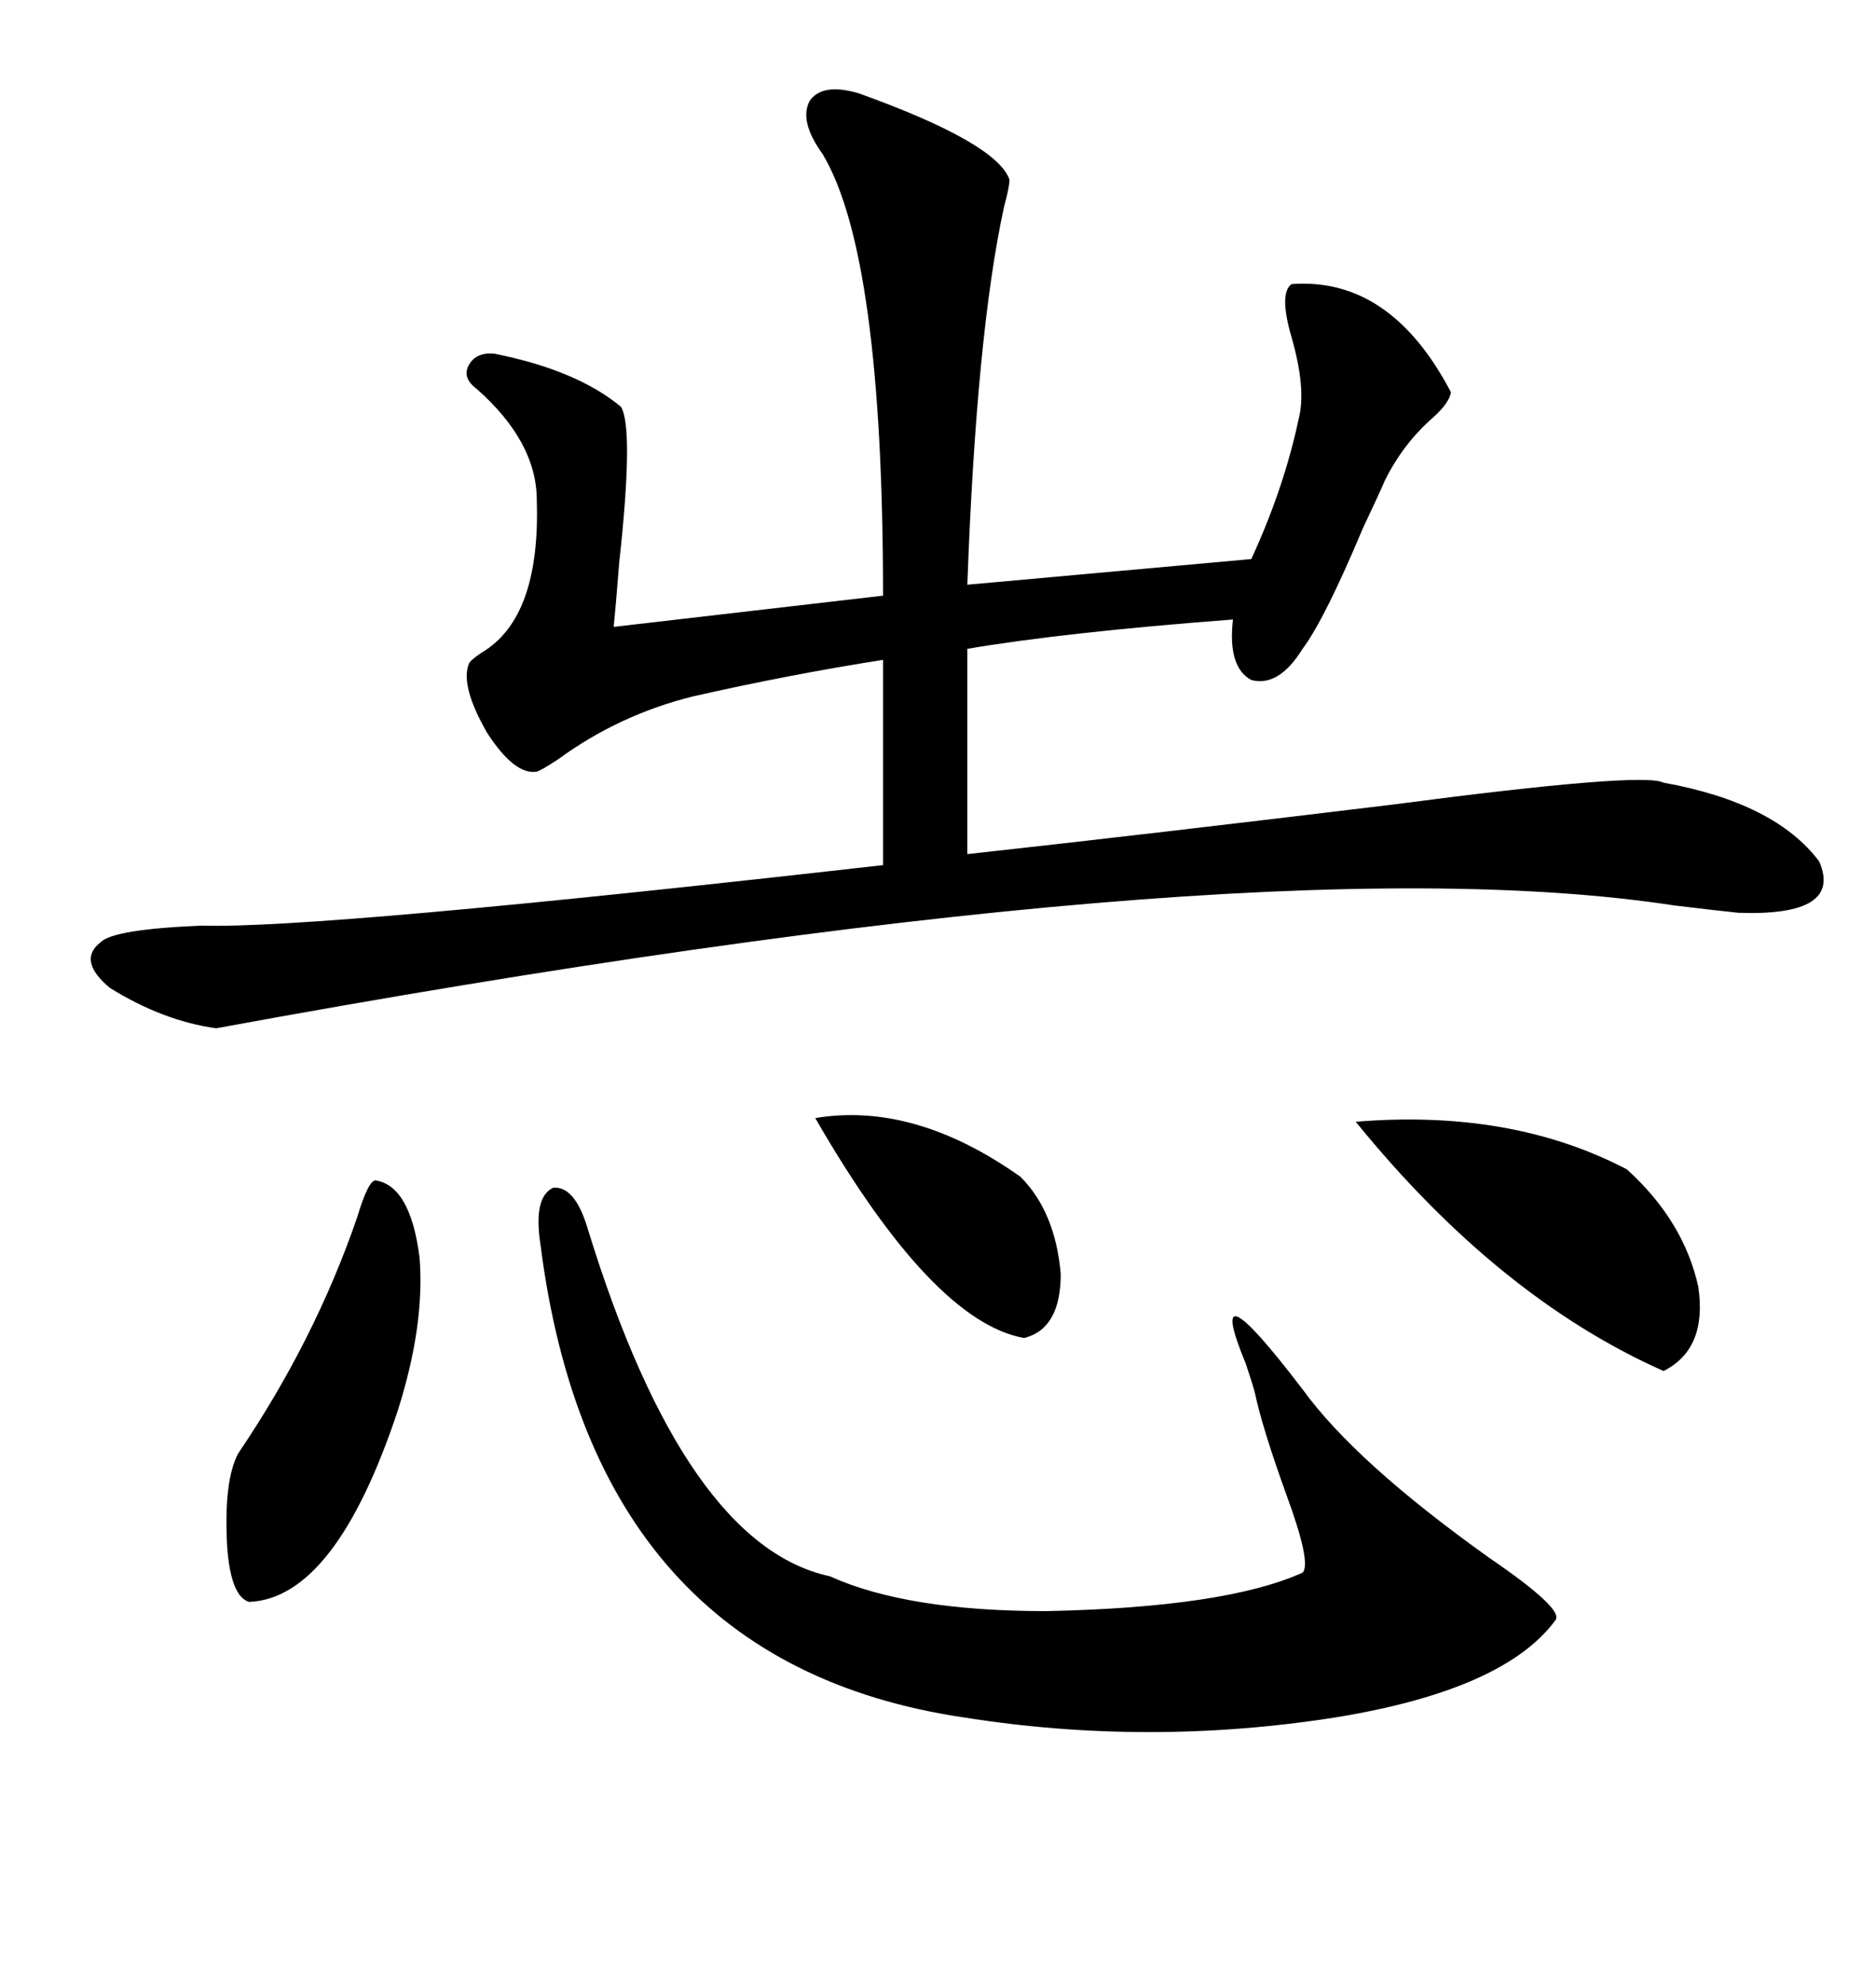 <svg xmlns="http://www.w3.org/2000/svg" xmlns:xlink="http://www.w3.org/1999/xlink" width="300" height="317.285"><path d="M266.02 125.10L266.02 125.10Q283.89 128.32 290.92 137.70L290.92 137.70Q294.73 146.48 278.03 145.90L278.03 145.90Q275.10 145.61 267.77 144.73L267.77 144.73Q198.93 134.18 34.57 164.36L34.57 164.36Q26.07 163.18 17.58 157.91L17.58 157.91Q12.30 153.52 16.11 150.59L16.11 150.59Q18.16 148.54 32.23 147.95L32.23 147.95Q50.68 148.54 141.21 138.28L141.21 138.28L141.21 105.47Q126.27 107.81 110.74 111.33L110.74 111.33Q99.02 114.26 89.36 121.29L89.36 121.29Q86.72 123.05 85.84 123.34L85.84 123.34Q82.32 123.93 77.93 117.19L77.93 117.19Q73.54 109.57 75 106.05L75 106.05Q75.29 105.47 77.05 104.30L77.05 104.30Q86.43 98.73 85.84 79.98L85.84 79.98Q85.84 70.61 76.17 62.11L76.17 62.11Q73.83 60.35 75 58.30L75 58.30Q76.17 56.25 79.10 56.54L79.10 56.54Q92.29 59.18 99.32 65.04L99.32 65.04Q101.37 68.55 99.02 89.94L99.02 89.94Q98.44 97.27 98.14 100.20L98.14 100.20L141.21 95.21Q141.21 40.72 131.54 24.61L131.54 24.61Q127.73 19.34 129.49 16.11L129.49 16.11Q131.54 13.18 137.40 14.94L137.40 14.94Q159.38 22.85 161.43 28.71L161.43 28.71Q161.43 29.88 160.55 33.11L160.55 33.11Q156.15 53.32 154.69 93.46L154.69 93.46L200.10 89.36Q205.37 77.93 207.71 66.80L207.71 66.80Q208.89 62.11 206.54 53.91L206.54 53.91Q204.49 46.88 206.54 45.41L206.54 45.41Q222.36 44.24 232.03 62.70L232.03 62.70Q231.74 64.45 229.10 66.80L229.10 66.80Q224.41 70.90 221.48 76.76L221.48 76.76Q220.61 78.81 217.97 84.38L217.97 84.38Q211.82 99.02 208.30 103.71L208.30 103.71Q204.49 109.86 200.10 108.69L200.10 108.69Q196.29 106.64 197.17 99.02L197.17 99.02Q170.21 101.07 154.69 103.71L154.69 103.71L154.69 136.52Q183.98 133.30 222.66 128.61L222.66 128.61Q262.79 123.34 266.02 125.10ZM86.43 198.93L86.43 198.93Q85.25 191.31 88.48 189.84L88.48 189.84Q91.99 189.55 94.04 196.58L94.04 196.58Q109.57 246.97 132.71 251.95L132.71 251.95Q145.02 257.52 167.29 257.52L167.29 257.52Q196.00 256.93 208.30 251.37L208.30 251.37Q209.77 249.90 205.66 238.77L205.66 238.77Q201.86 228.22 200.68 222.66L200.68 222.66Q200.39 221.48 199.22 217.97L199.22 217.97Q192.19 200.98 208.30 222.07L208.30 222.07Q216.80 233.79 238.18 249.02L238.18 249.02Q250.20 257.23 248.73 258.98L248.73 258.98Q240.53 270.12 213.57 274.51L213.57 274.51Q183.69 279.20 154.10 274.51L154.10 274.51Q94.92 265.72 86.43 198.93ZM216.80 179.30L216.80 179.30Q241.70 177.25 260.16 186.91L260.16 186.91Q269.24 195.12 271.58 205.66L271.58 205.66Q273.05 215.63 266.02 219.14L266.02 219.14Q239.65 207.42 216.80 179.30ZM60.06 188.67L60.06 188.67Q65.63 189.55 67.09 200.98L67.09 200.98Q67.97 211.82 63.57 225.59L63.57 225.59Q53.61 255.47 39.84 256.05L39.84 256.05Q36.91 255.18 36.33 247.27L36.33 247.27Q35.74 236.72 38.09 232.32L38.09 232.32Q50.39 214.16 57.13 194.53L57.13 194.53Q58.89 188.67 60.06 188.67ZM130.37 178.71L130.37 178.71Q146.19 176.07 163.18 188.09L163.18 188.09Q168.75 193.65 169.63 203.61L169.63 203.61Q169.63 212.40 163.77 213.87L163.77 213.87Q149.12 211.23 130.37 178.71Z"/></svg>